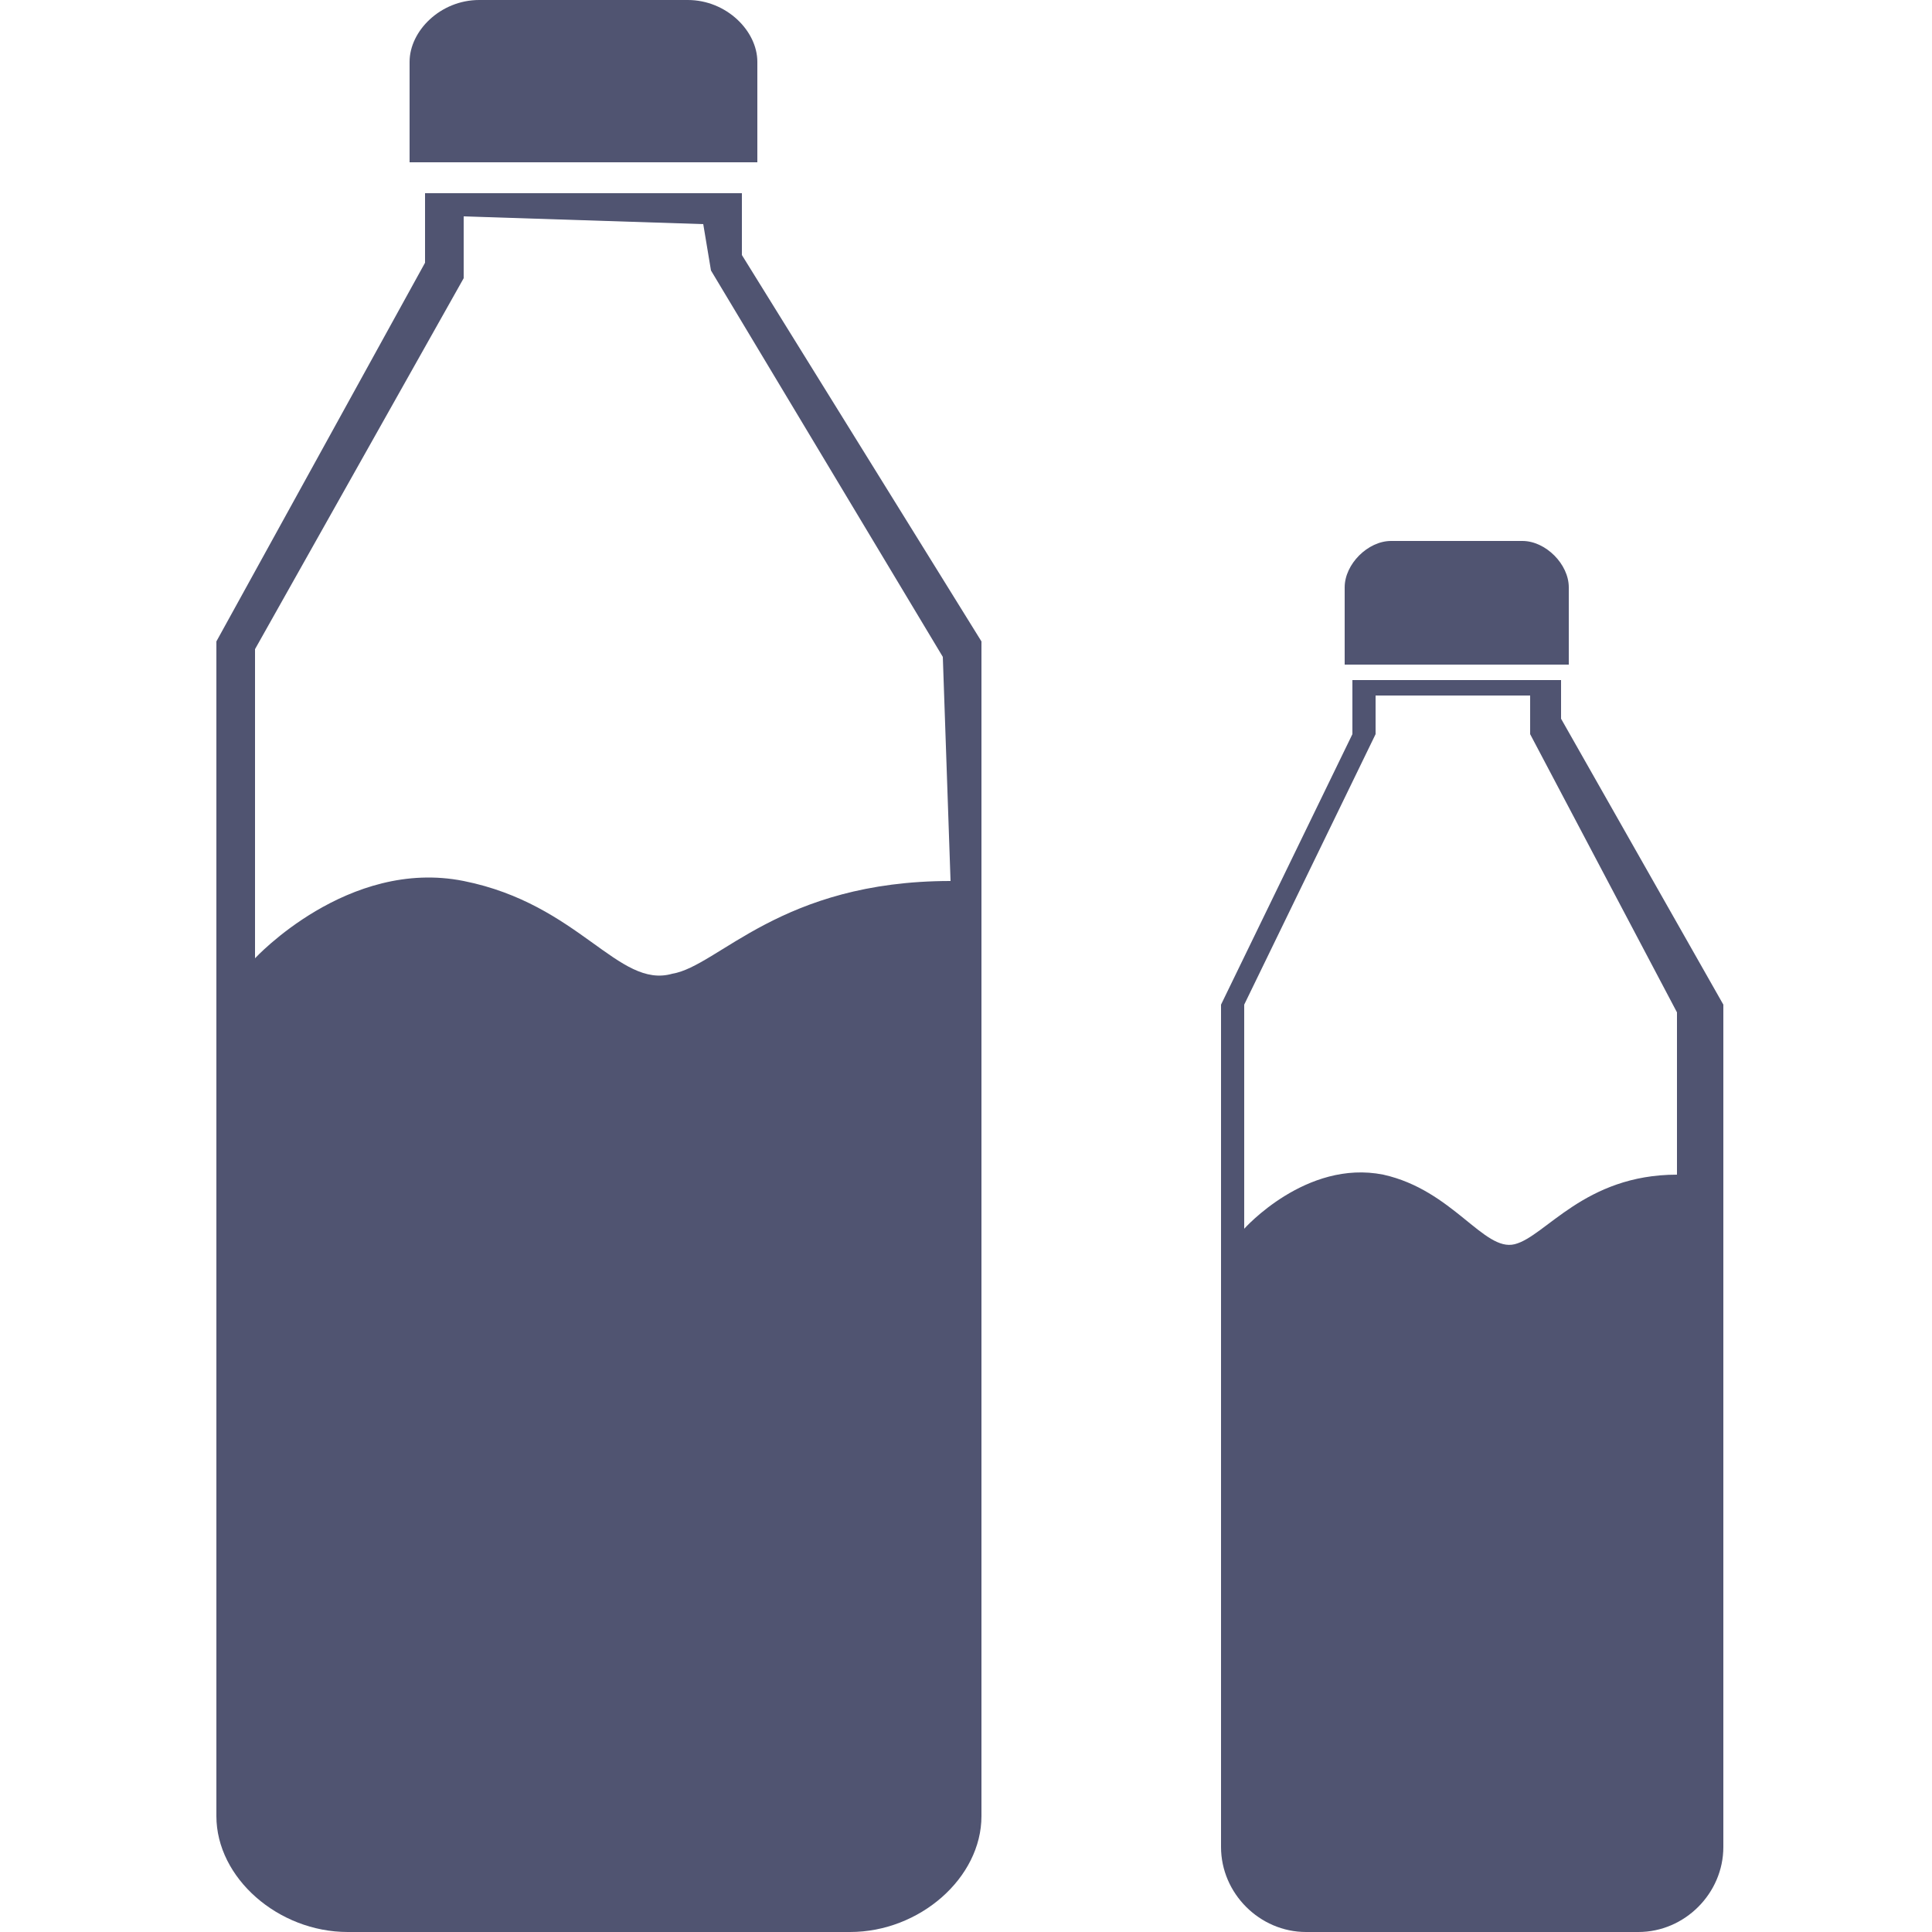 <?xml version="1.0" encoding="utf-8"?>
<!-- Generator: Adobe Illustrator 25.0.0, SVG Export Plug-In . SVG Version: 6.00 Build 0)  -->
<svg version="1.1" id="Слой_1" xmlns="http://www.w3.org/2000/svg" xmlns:xlink="http://www.w3.org/1999/xlink" x="0px" y="0px"
	 viewBox="0 0 25 25" enable-background="new 0 0 25 25" xml:space="preserve">
<g>
	<path fill="#505471" d="M9.8,0.8C9.8,0.4,9.4,0,8.9,0H6.2C5.7,0,5.3,0.4,5.3,0.8v1.3h4.5V0.8z"/>
	<path fill="#505471" d="M9.6,3.3V2.5H5.5v0.9L2.8,8.3v15.2c0,0.8,0.8,1.5,1.7,1.5H11c0.9,0,1.7-0.7,1.7-1.5V8.3L9.6,3.3z M8.7,12.6
		C8,12.8,7.5,11.7,6,11.4s-2.7,1-2.7,1l0-4L6,3.6V2.8l3.1,0.1l0.1,0.6l3,5l0.1,2.9C10.1,11.4,9.3,12.5,8.7,12.6z"/>
</g>
<g>
	<path fill="#505471" d="M20.3,7.6c0-0.3-0.3-0.6-0.6-0.6H18c-0.3,0-0.6,0.3-0.6,0.6v1h2.9V7.6z"/>
	<path fill="#505471" d="M20.2,9.3V8.8h-2.7v0.7L15.8,13v10.9c0,0.6,0.5,1.1,1.1,1.1h4.3c0.6,0,1.1-0.5,1.1-1.1V13L20.2,9.3z
		 M19.6,16.1c-0.4,0.1-0.8-0.7-1.7-0.9c-1-0.2-1.8,0.7-1.8,0.7l0-2.9l1.7-3.5V9l2,0l0,0.5l1.9,3.6l0,2.1C20.5,15.2,20,16,19.6,16.1z
		"/>
</g>
</svg>
